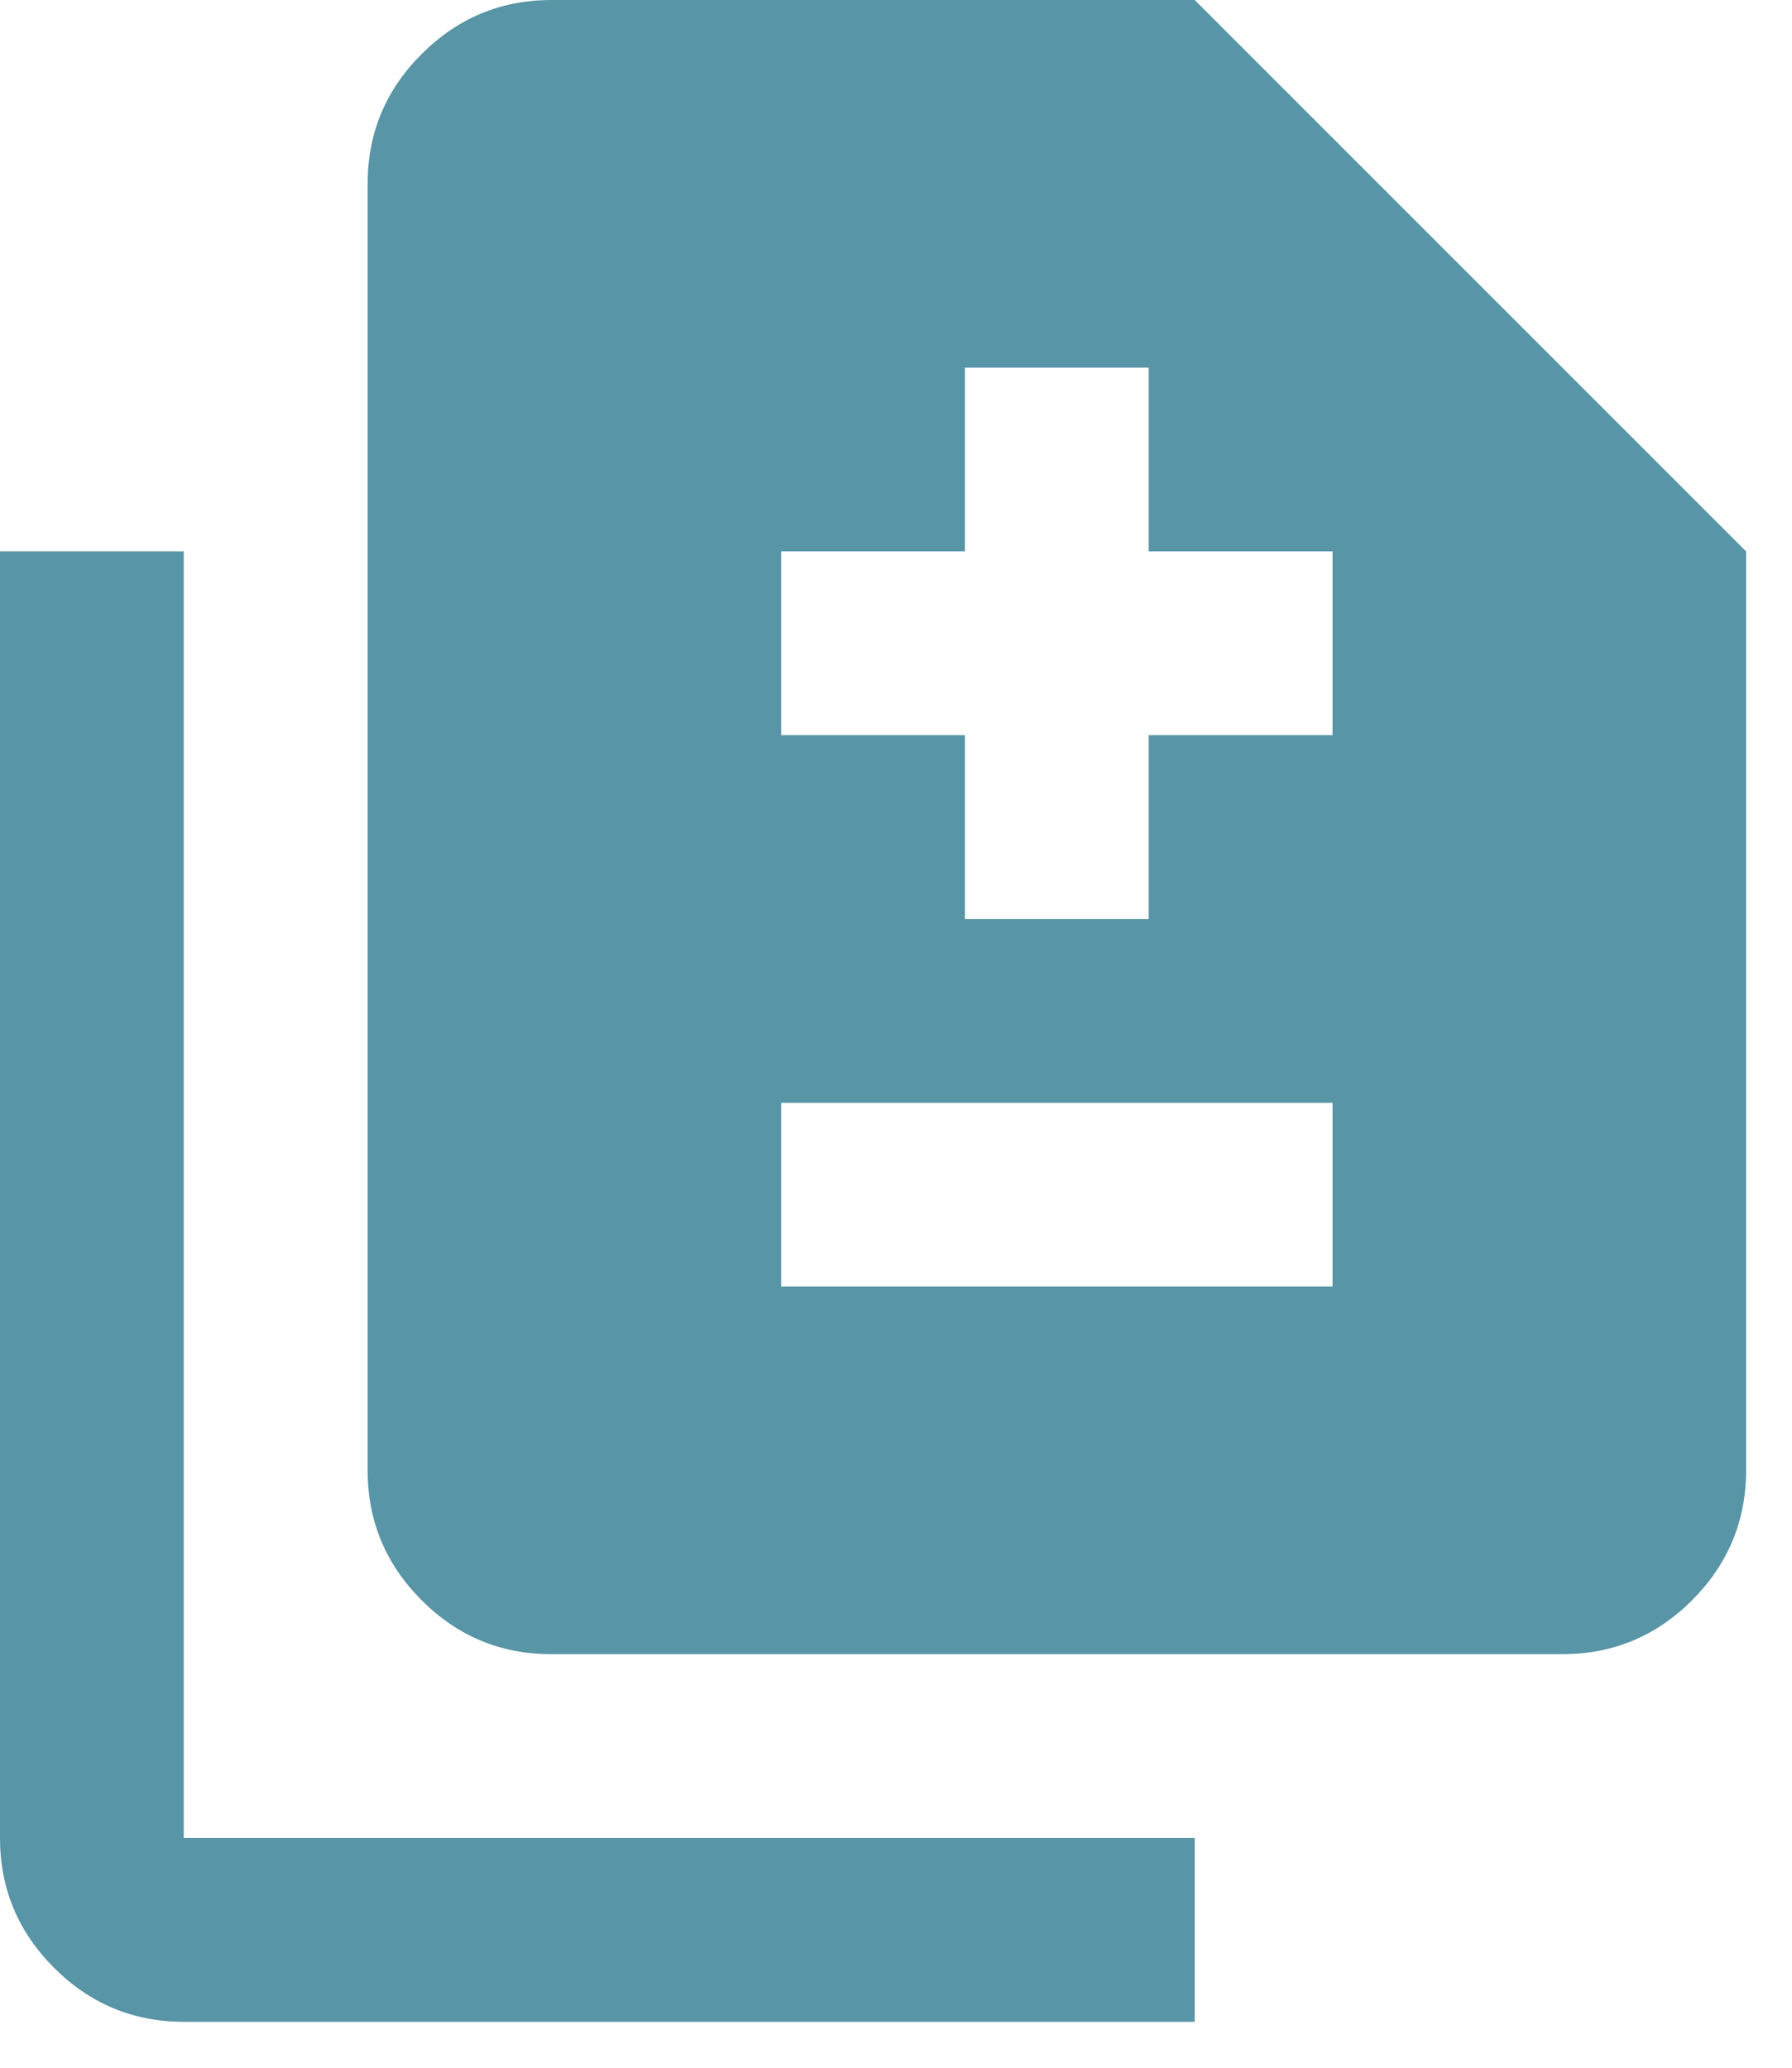 <svg width="13" height="15" viewBox="0 0 13 15" fill="none" xmlns="http://www.w3.org/2000/svg">
<path d="M7 6.667H8.333V5.333H9.667V4H8.333V2.667H7V4H5.667V5.333H7V6.667ZM5.667 9.333H9.667V8H5.667V9.333ZM4 12C3.633 12 3.32 11.87 3.059 11.609C2.798 11.348 2.667 11.034 2.667 10.667V1.333C2.667 0.967 2.797 0.653 3.059 0.392C3.32 0.131 3.634 0 4 0H8.667L12.667 4V10.667C12.667 11.033 12.536 11.347 12.275 11.609C12.014 11.87 11.7 12 11.333 12H4ZM1.333 14.667C0.967 14.667 0.653 14.536 0.392 14.275C0.131 14.014 0 13.7 0 13.333V4H1.333V13.333H8.667V14.667H1.333Z" fill="#5895A6"/>
</svg>
